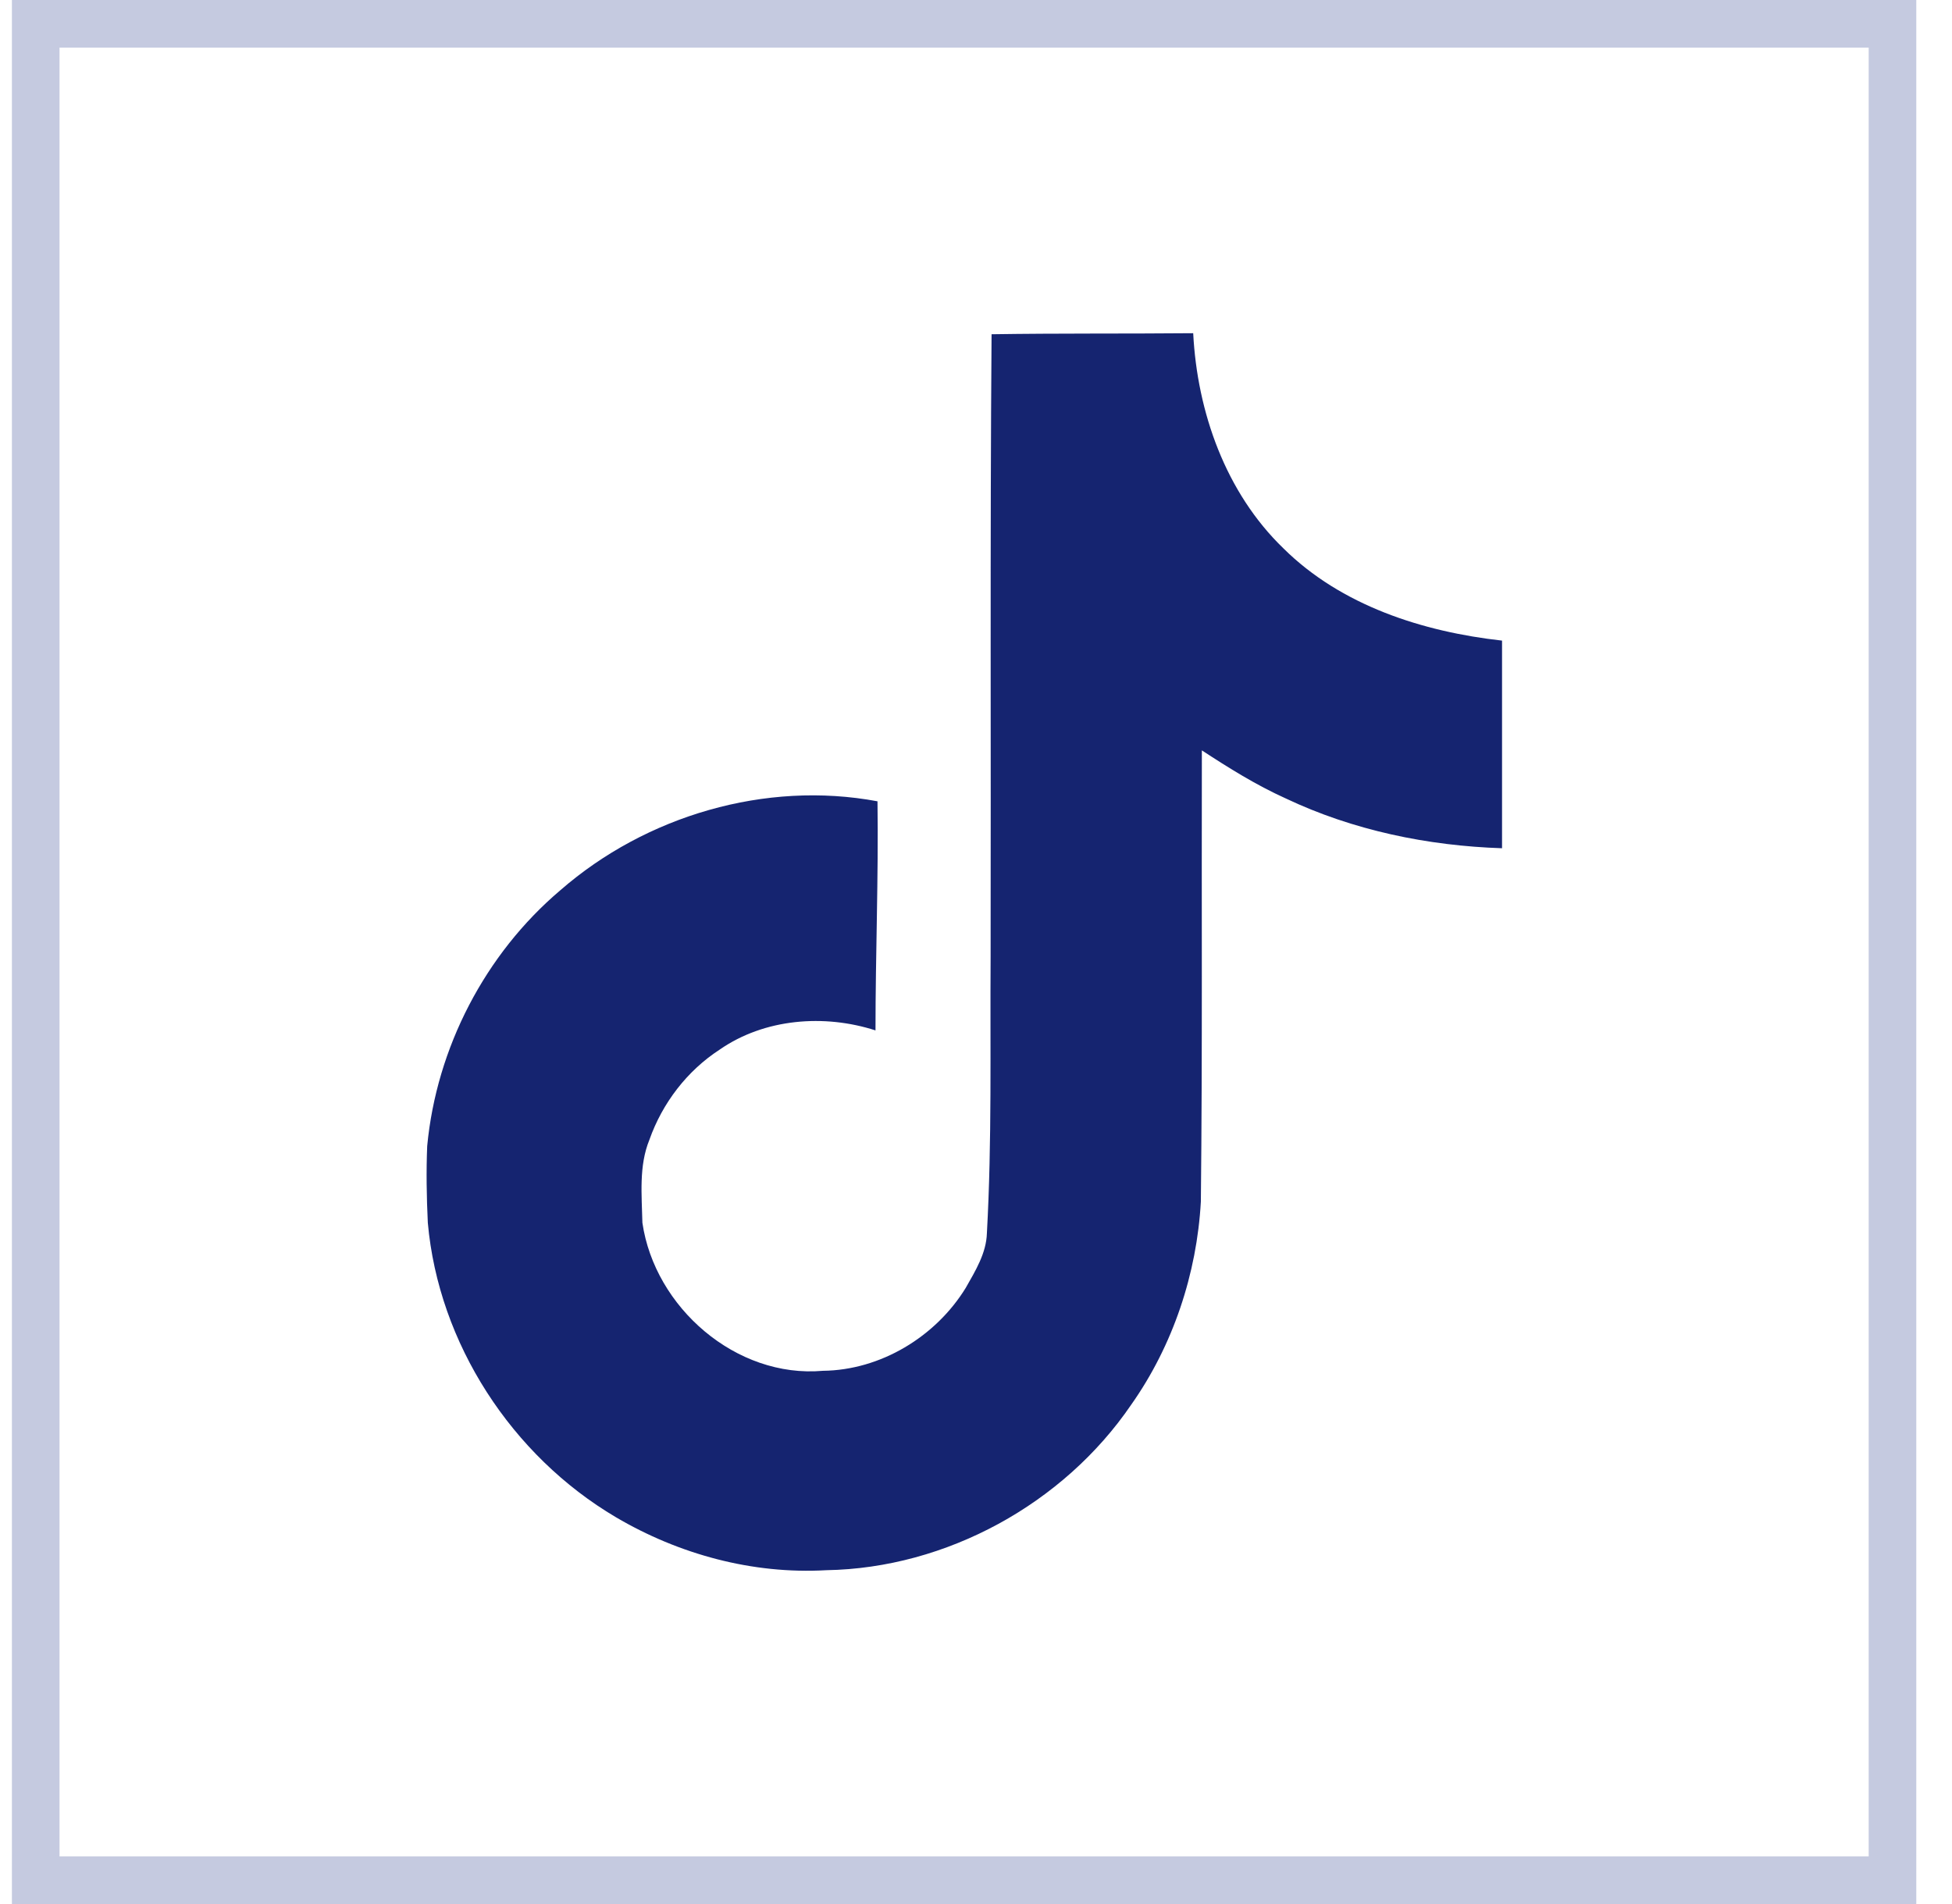 <?xml version="1.0" encoding="UTF-8"?> <svg xmlns="http://www.w3.org/2000/svg" width="41" height="40" viewBox="0 0 41 40" fill="none"> <path d="M20.826 7.022C22.244 7 23.654 7.013 25.062 7C25.147 8.658 25.743 10.348 26.957 11.52C28.169 12.722 29.882 13.272 31.549 13.458V17.82C29.987 17.769 28.417 17.444 27 16.771C26.382 16.492 25.807 16.132 25.244 15.764C25.236 18.929 25.257 22.091 25.223 25.243C25.139 26.758 24.639 28.265 23.758 29.513C22.341 31.59 19.882 32.945 17.356 32.987C15.806 33.076 14.259 32.653 12.938 31.875C10.75 30.584 9.211 28.223 8.986 25.688C8.96 25.146 8.951 24.604 8.973 24.076C9.168 22.014 10.188 20.042 11.771 18.701C13.565 17.138 16.078 16.394 18.431 16.834C18.453 18.439 18.389 20.042 18.389 21.647C17.314 21.299 16.058 21.397 15.118 22.049C14.432 22.494 13.912 23.174 13.64 23.945C13.416 24.494 13.48 25.104 13.493 25.688C13.751 27.465 15.46 28.959 17.285 28.798C18.495 28.785 19.654 28.083 20.285 27.055C20.489 26.695 20.717 26.327 20.729 25.904C20.836 23.966 20.794 22.036 20.807 20.098C20.816 15.731 20.794 11.376 20.827 7.023L20.826 7.022Z" fill="#152470"></path> <rect x="0.75" y="0.5" width="39" height="39" stroke="#C5CAE0"></rect> </svg> 